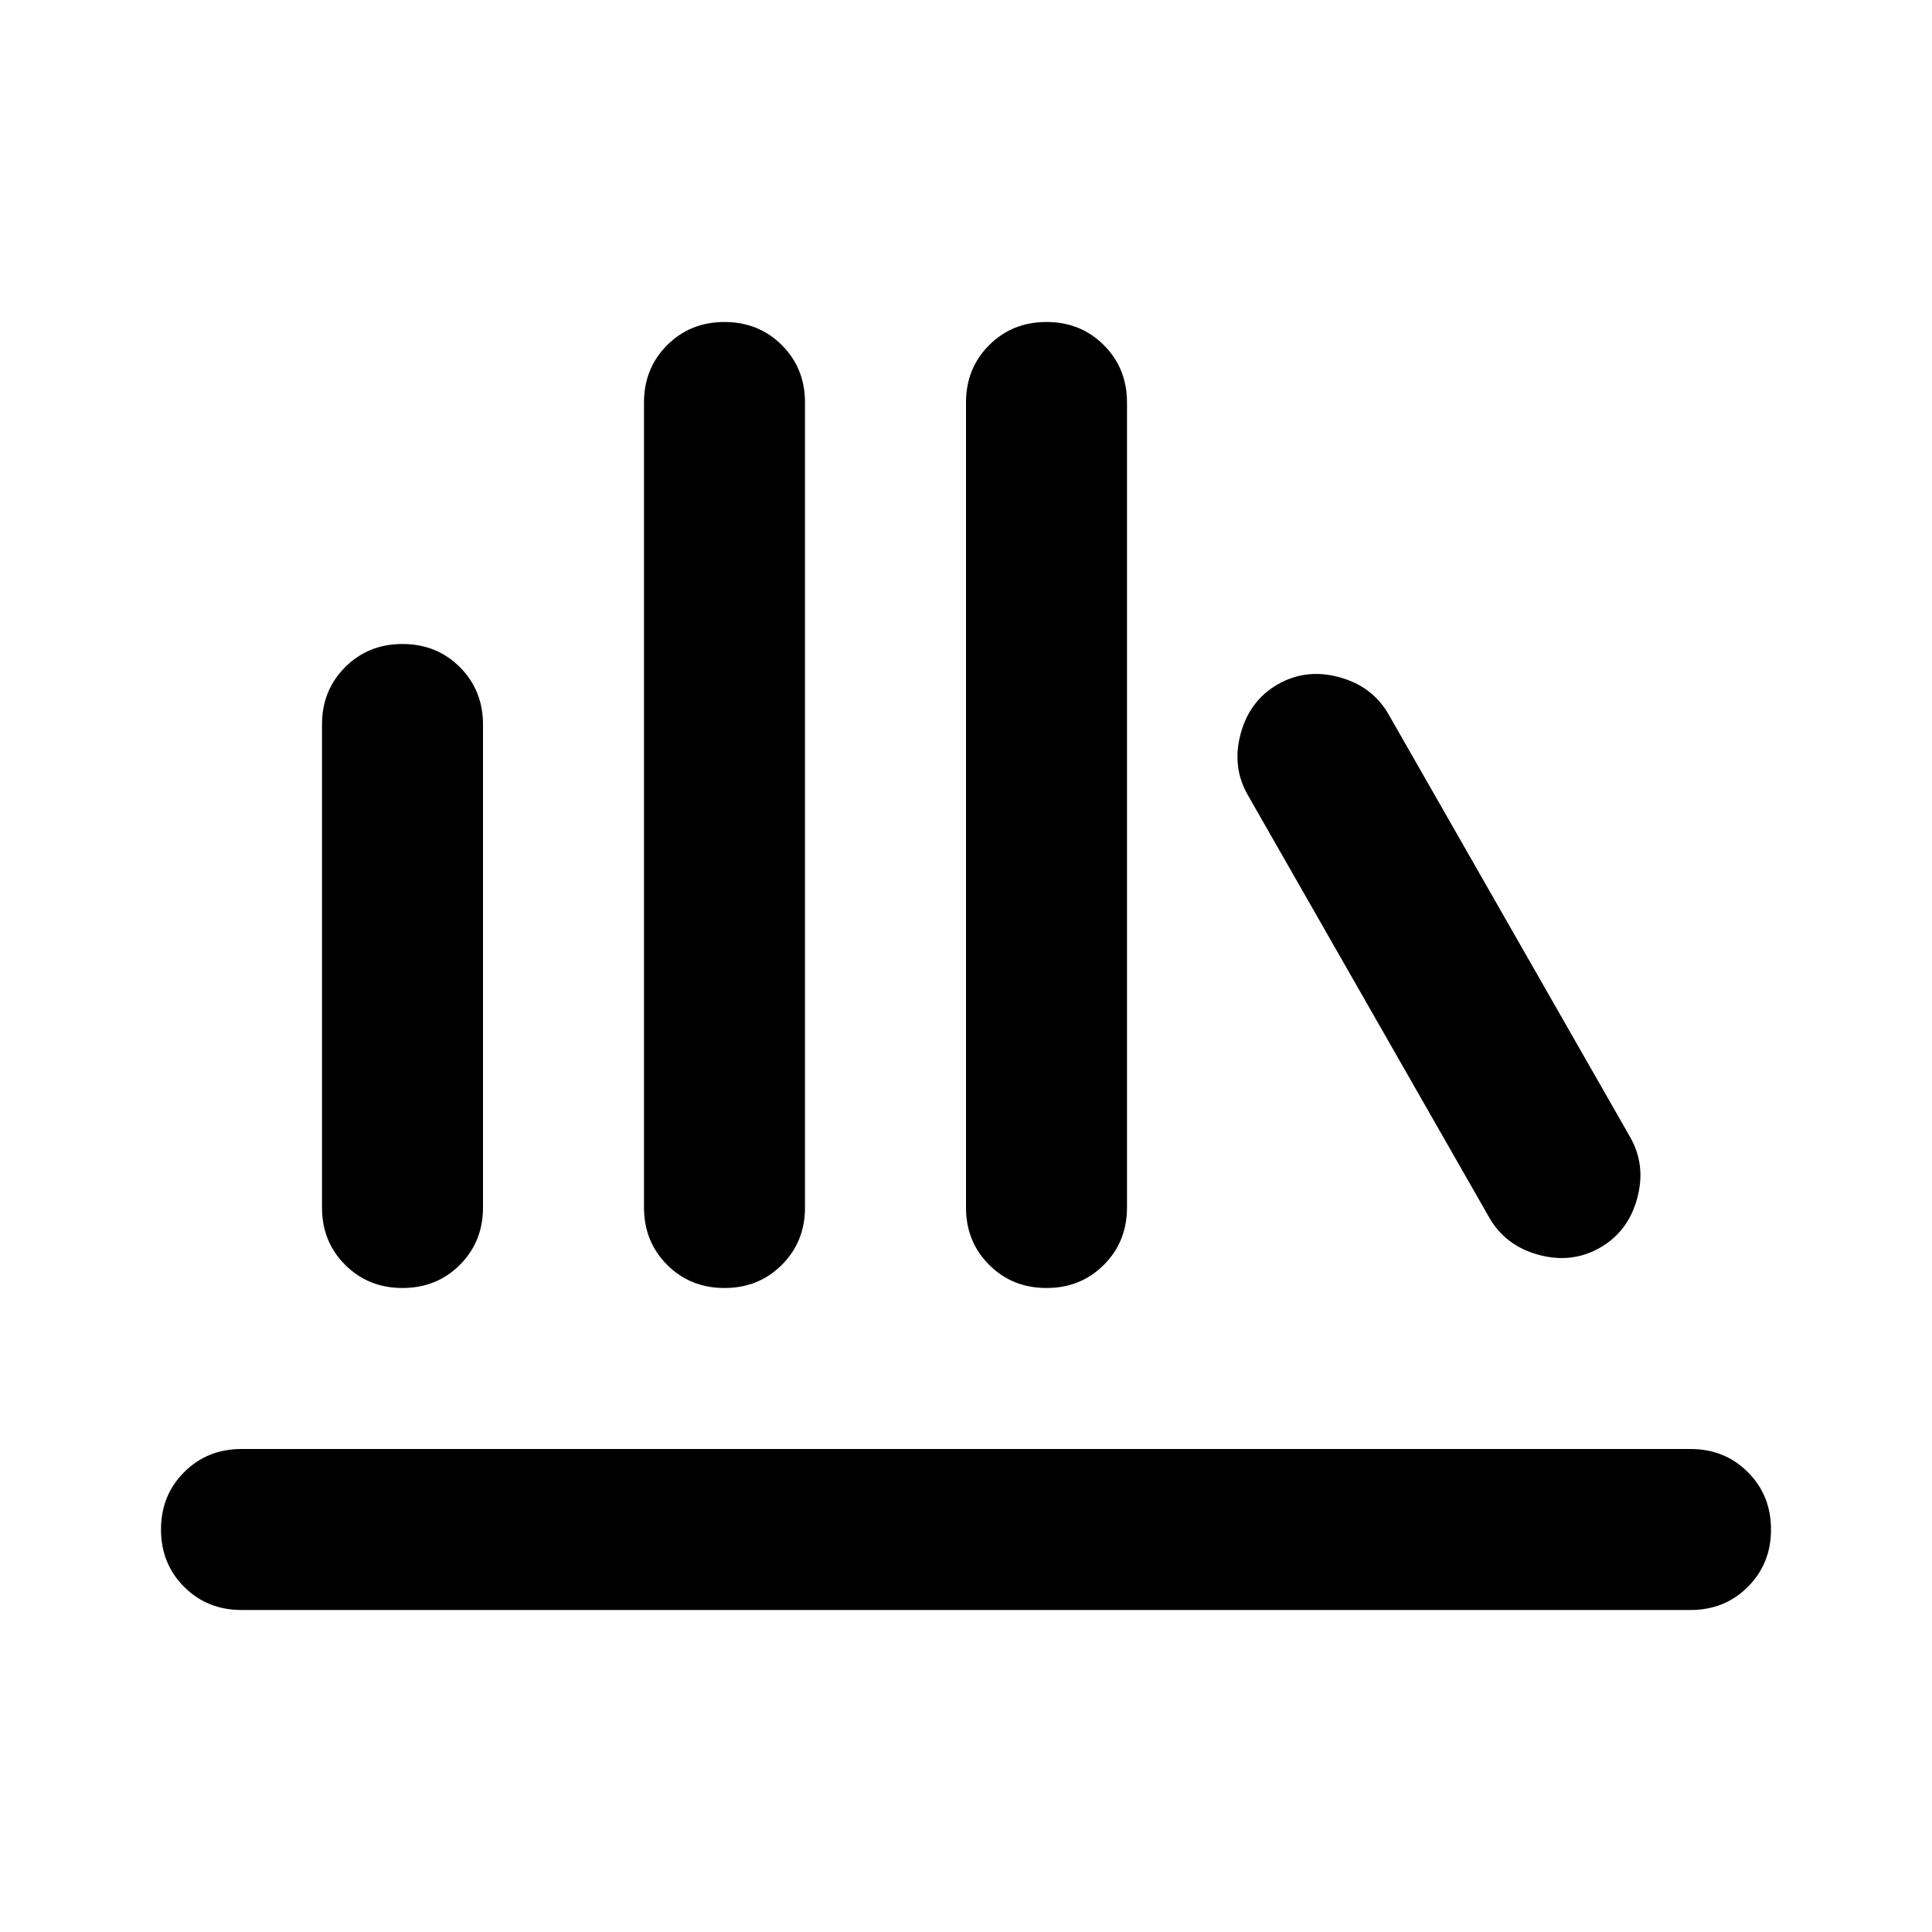 <svg width="96" height="96" viewBox="0 0 96 96" fill="none" xmlns="http://www.w3.org/2000/svg">
<path d="M12 80C10.867 80 9.917 79.617 9.15 78.85C8.383 78.083 8 77.133 8 76C8 74.867 8.383 73.917 9.15 73.15C9.917 72.383 10.867 72 12 72H84C85.133 72 86.083 72.383 86.85 73.15C87.617 73.917 88 74.867 88 76C88 77.133 87.617 78.083 86.85 78.85C86.083 79.617 85.133 80 84 80H12ZM20 64C18.867 64 17.917 63.617 17.15 62.85C16.383 62.083 16 61.133 16 60V36C16 34.867 16.383 33.917 17.15 33.15C17.917 32.383 18.867 32 20 32C21.133 32 22.083 32.383 22.85 33.15C23.617 33.917 24 34.867 24 36V60C24 61.133 23.617 62.083 22.85 62.85C22.083 63.617 21.133 64 20 64ZM36 64C34.867 64 33.917 63.617 33.15 62.85C32.383 62.083 32 61.133 32 60V20C32 18.867 32.383 17.917 33.15 17.15C33.917 16.383 34.867 16 36 16C37.133 16 38.083 16.383 38.85 17.15C39.617 17.917 40 18.867 40 20V60C40 61.133 39.617 62.083 38.85 62.85C38.083 63.617 37.133 64 36 64ZM52 64C50.867 64 49.917 63.617 49.15 62.85C48.383 62.083 48 61.133 48 60V20C48 18.867 48.383 17.917 49.15 17.15C49.917 16.383 50.867 16 52 16C53.133 16 54.083 16.383 54.85 17.15C55.617 17.917 56 18.867 56 20V60C56 61.133 55.617 62.083 54.85 62.85C54.083 63.617 53.133 64 52 64ZM79.5 62C78.567 62.533 77.55 62.65 76.45 62.35C75.35 62.05 74.533 61.433 74 60.5L62 39.5C61.467 38.567 61.35 37.55 61.65 36.45C61.95 35.35 62.567 34.533 63.5 34C64.433 33.467 65.45 33.35 66.55 33.65C67.65 33.95 68.467 34.567 69 35.5L81 56.5C81.533 57.433 81.65 58.45 81.35 59.55C81.05 60.65 80.433 61.467 79.5 62Z" fill="black"/>
</svg>
